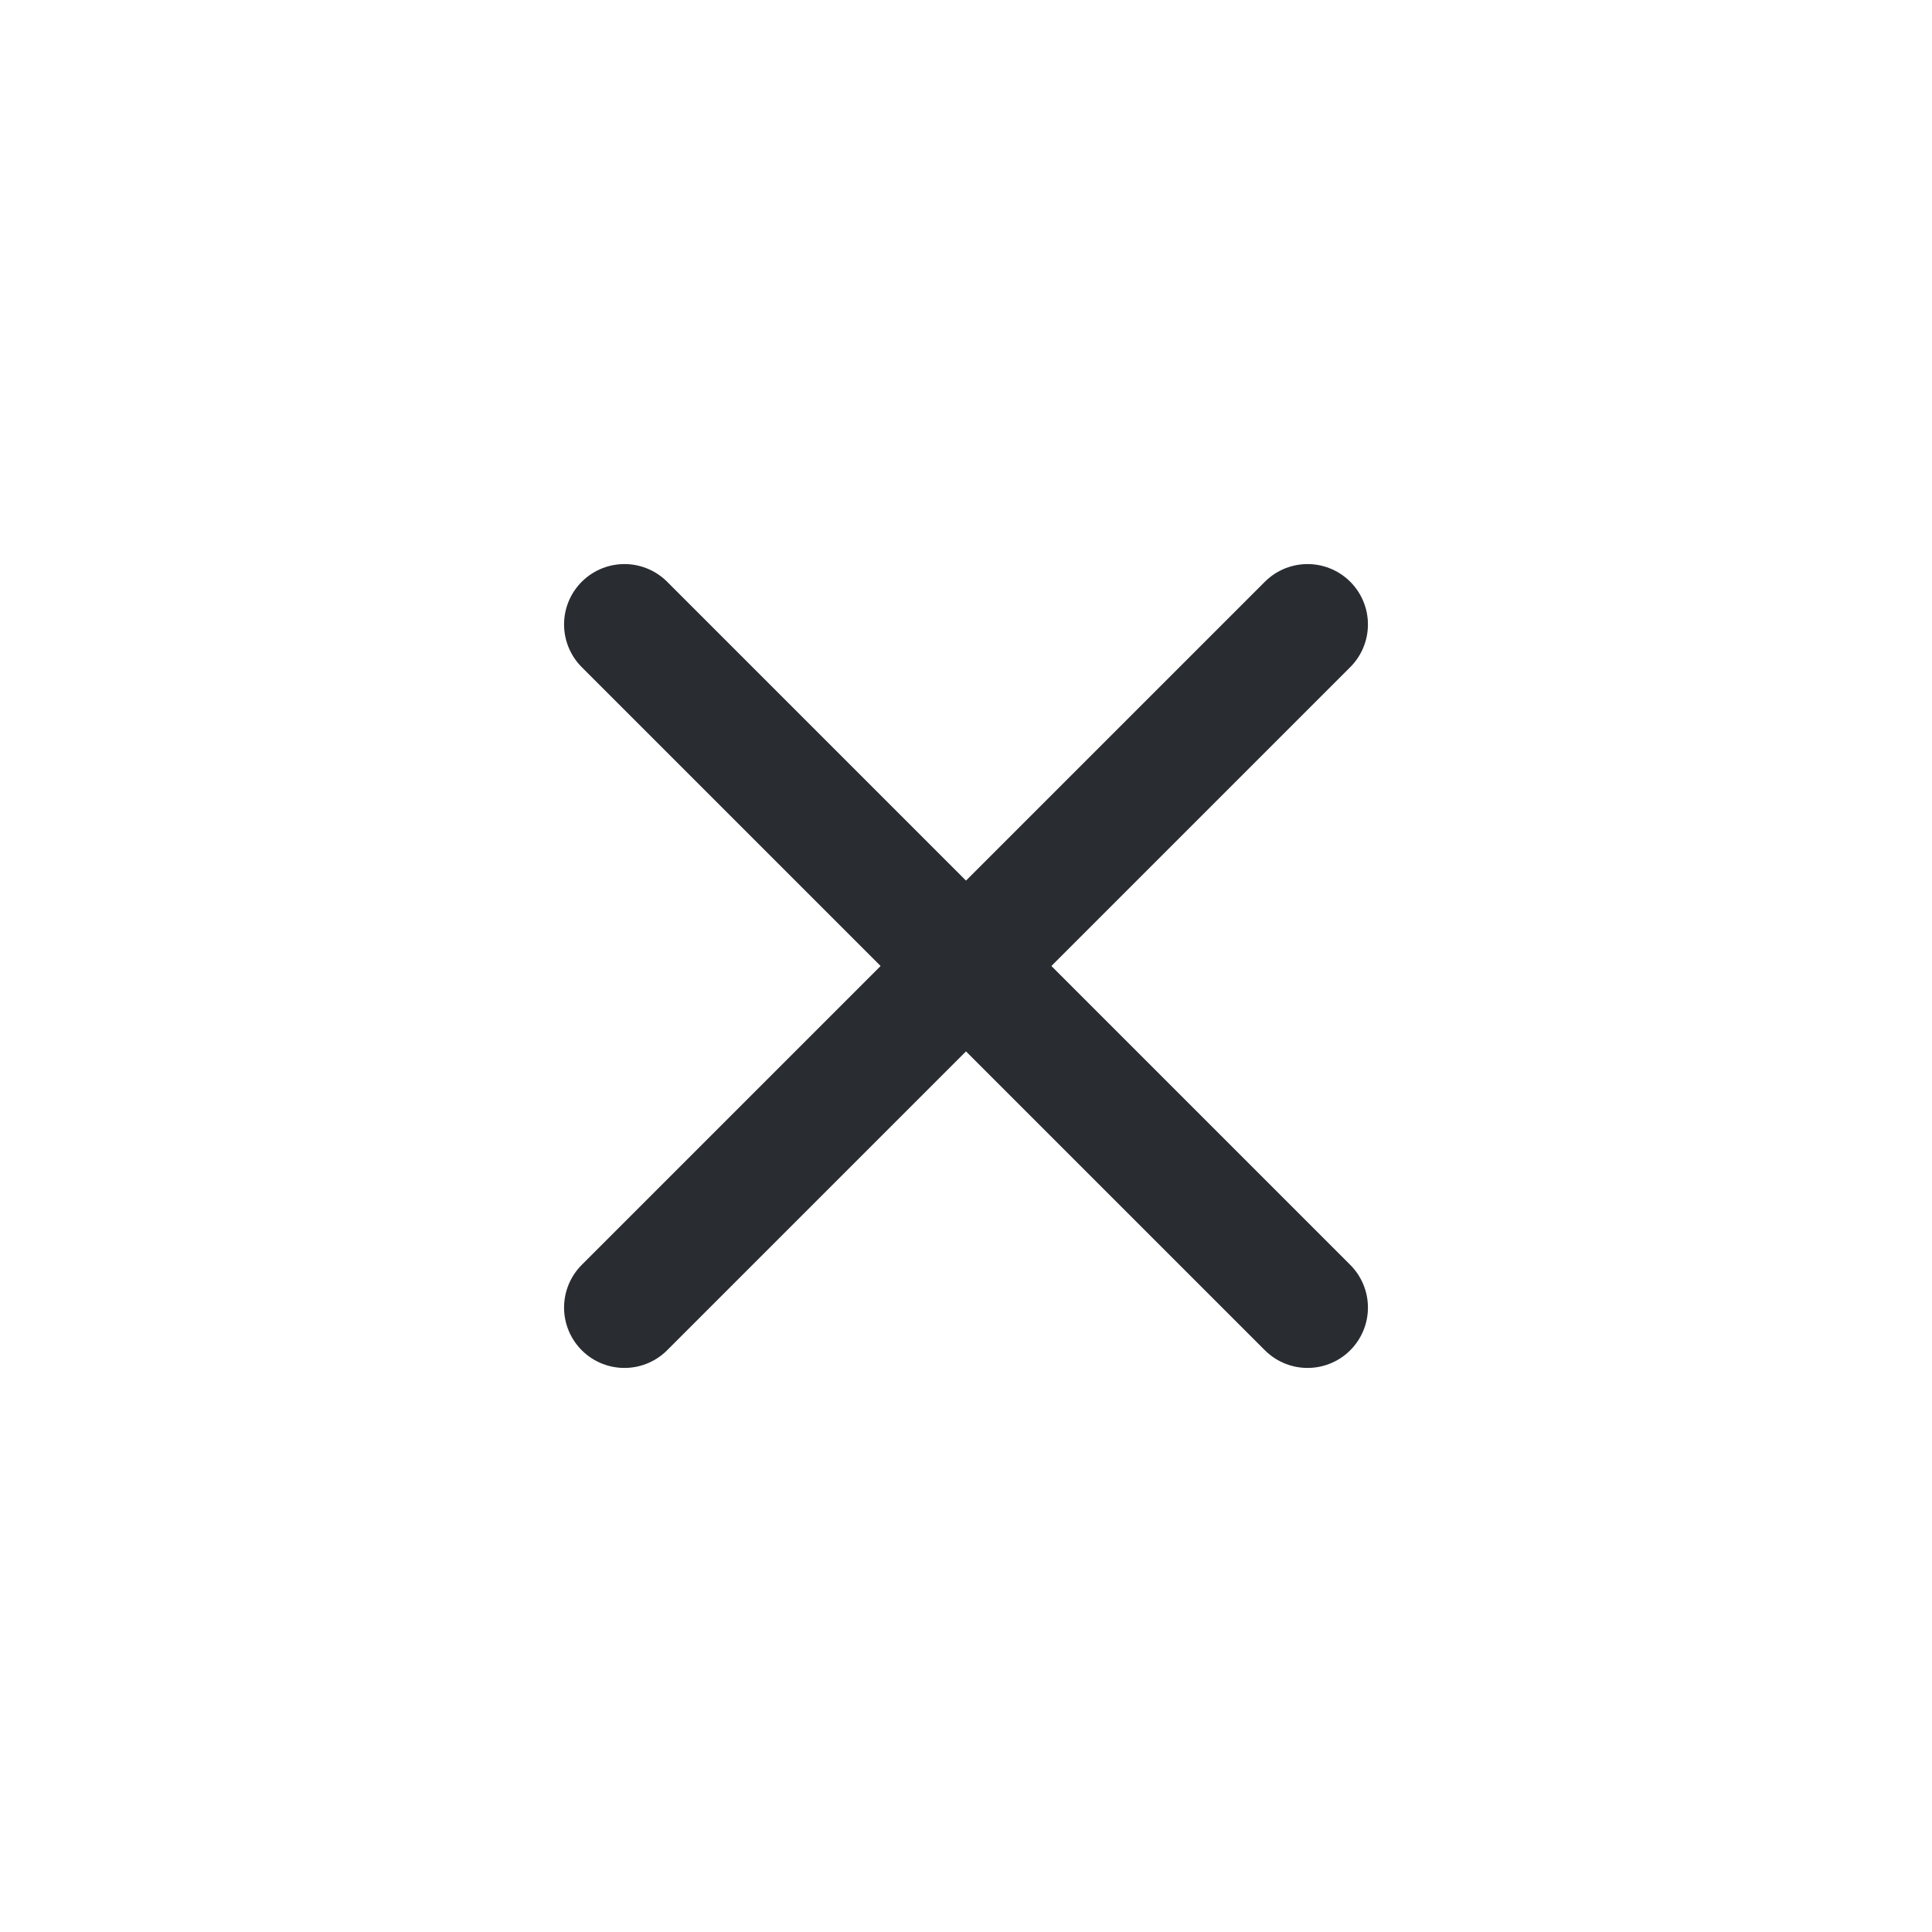 <svg width="24" height="24" viewBox="0 0 24 24" fill="none" xmlns="http://www.w3.org/2000/svg">
	<path d="M7.757 7.757L16.243 16.243" stroke="#292D32" stroke-width="1.5" stroke-linecap="round" stroke-linejoin="round" />
	<path d="M7.757 16.243L16.243 7.757" stroke="#292D32" stroke-width="1.5" stroke-linecap="round" stroke-linejoin="round" />
</svg>
